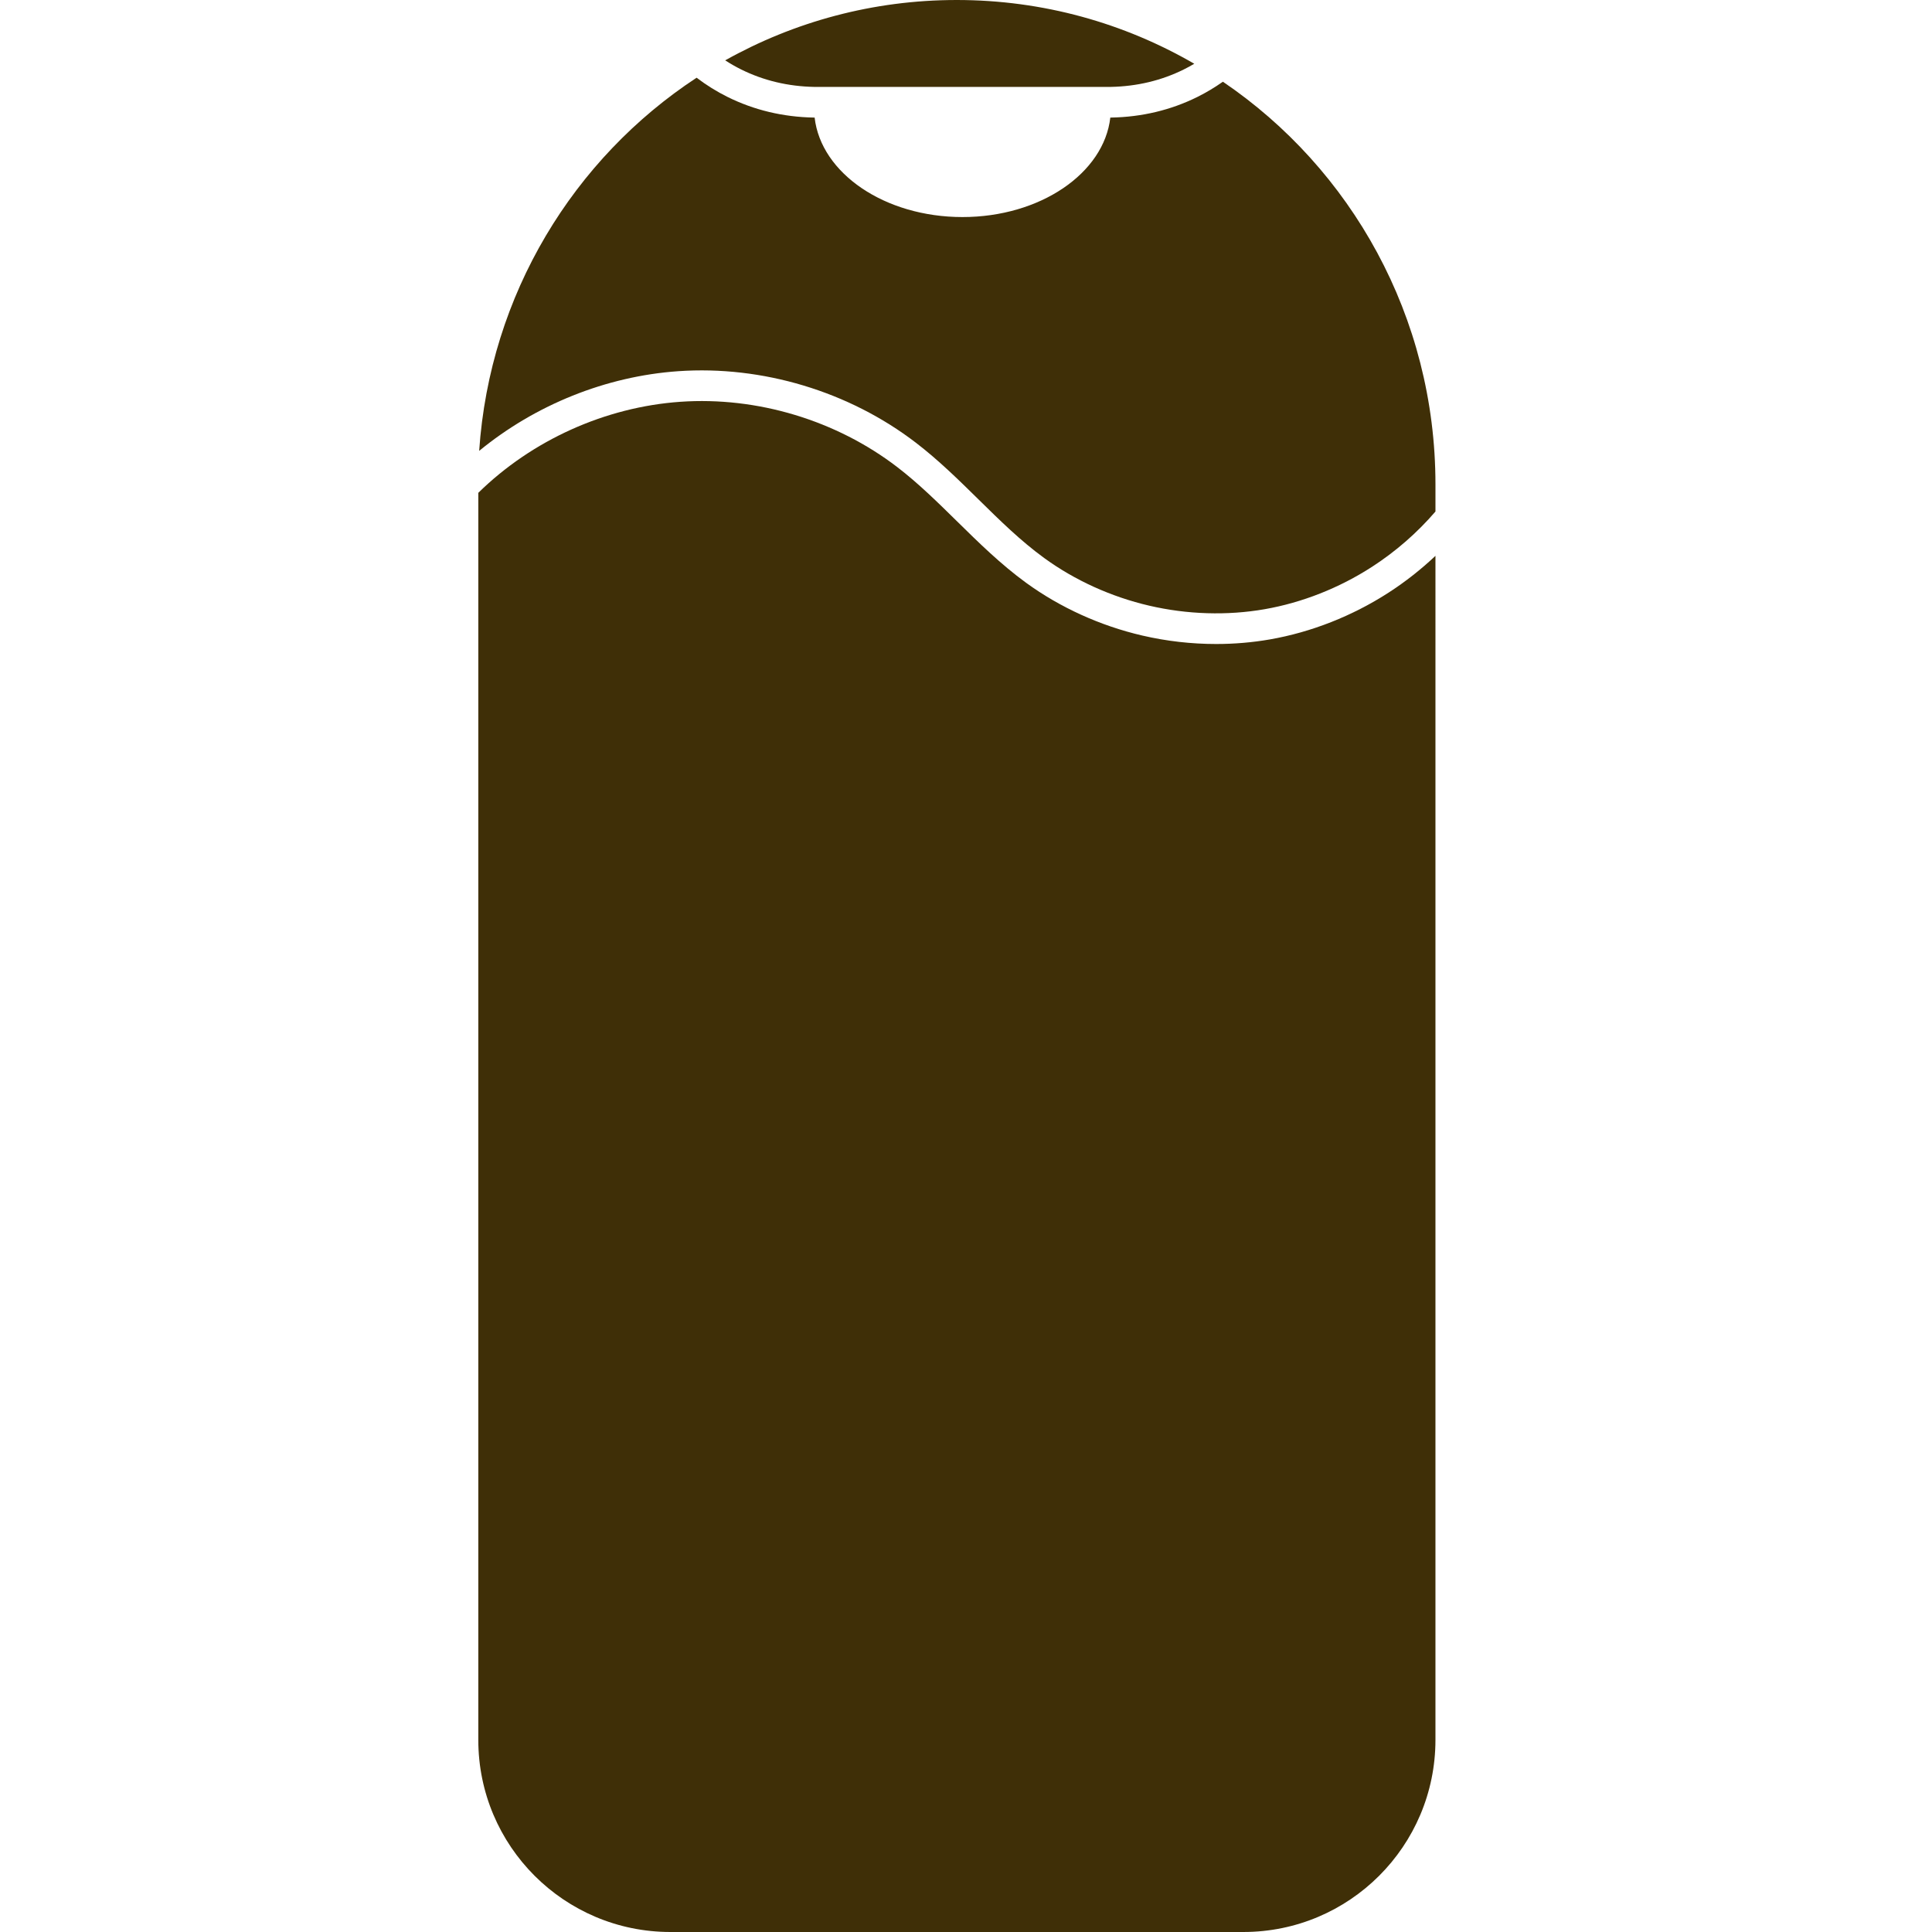 <?xml version="1.0" encoding="iso-8859-1"?>
<!-- Generator: Adobe Illustrator 29.4.0, SVG Export Plug-In . SVG Version: 9.03 Build 0)  -->
<svg version="1.1" xmlns="http://www.w3.org/2000/svg" xmlns:xlink="http://www.w3.org/1999/xlink" x="0px" y="0px"
	 viewBox="0 0 2016 2016" style="enable-background:new 0 0 2016 2016;" xml:space="preserve">
<g id="_x5B_ref_x5D__xA0_colori">
</g>
<g id="FORMATI">
	<g id="spray_trigger">
	</g>
	<g id="stick">
	</g>
	<g id="latte_solare">
		<g id="pack_00000121273027226060846880000014127641024731919793_">
			<path style="fill:#3F2F07;" d="M773.448,72.513c23.266,11.538,48.9,17.652,76.195,18.172h309.345
				c27.295-0.52,52.929-6.634,76.195-18.172c3.738-1.854,7.413-3.853,11.013-5.987C1173.154,24.199,1088.54,0,998.34,0
				c-87.643,0-170.01,22.85-241.614,62.973C762.122,66.469,767.709,69.666,773.448,72.513z"/>
			<path style="fill:#3F2F07;" d="M707.731,387.338c87.803-6.115,178.213,21.113,248.047,74.688
				c23.529,18.051,44.71,38.887,65.194,59.036c22.674,22.305,44.091,43.372,68.571,61.189
				c32.065,23.337,69.997,40.546,109.692,49.766c39.695,9.22,81.327,10.49,120.396,3.673c39.069-6.816,77.812-22.11,112.039-44.227
				c24.764-16.002,47.224-35.64,66.195-57.697v-28.235c0-175.189-88.059-329.558-221.821-420.264
				c-8.461,5.98-17.388,11.323-26.643,15.914c-27.582,13.679-57.852,20.912-89.969,21.501l-0.147,0.003h-0.7
				c-6.632,58.135-73.163,103.805-154.27,103.805c-81.109,0-147.64-45.671-154.271-103.808h-0.846
				c-32.118-0.589-62.387-7.822-89.969-21.501c-11.358-5.633-22.224-12.395-32.335-20.089
				c-128.177,84.129-215.84,226.104-226.89,389.39C558.473,422.445,632.344,392.583,707.731,387.338z"/>
			<path style="fill:#3F2F07;" d="M1449.038,618.34c-37.8,24.426-80.646,41.325-123.906,48.873
				c-18.324,3.197-37.153,4.79-56.096,4.791c-25.777,0-51.771-2.948-77.04-8.817c-43.839-10.182-85.777-29.222-121.283-55.062
				c-26.399-19.214-49.673-42.108-72.182-64.25c-19.794-19.472-40.262-39.606-62.231-56.46
				c-63.725-48.887-146.229-73.736-226.349-68.153c-78.306,5.448-154.825,39.995-210.851,94.991v1301.307
				c0,110.701,89.741,200.442,200.442,200.442h597.881c110.701,0,200.442-89.741,200.442-200.442V580.008
				C1482.833,594.186,1466.452,607.087,1449.038,618.34z"/>
		</g>
	</g>
	<g id="crema_viso">
	</g>
	<g id="spray_multiposizione">
	</g>
</g>
<g id="LIVELLI_DI_PROTEZIONE">
	<g id="spf_50_x2B_">
	</g>
	<g id="spf_30">
	</g>
	<g id="spf_20">
	</g>
	<g id="spf_10">
	</g>
	<g id="spf_6">
	</g>
</g>
<g id="OCCASIONI_D_x27_USO">
	<g id="dopo_l_x27_esposizione">
	</g>
	<g id="corpo">
	</g>
	<g id="viaggi">
	</g>
	<g id="bimbi">
	</g>
	<g id="viso_e_zone_sensibili">
	</g>
</g>
</svg>
